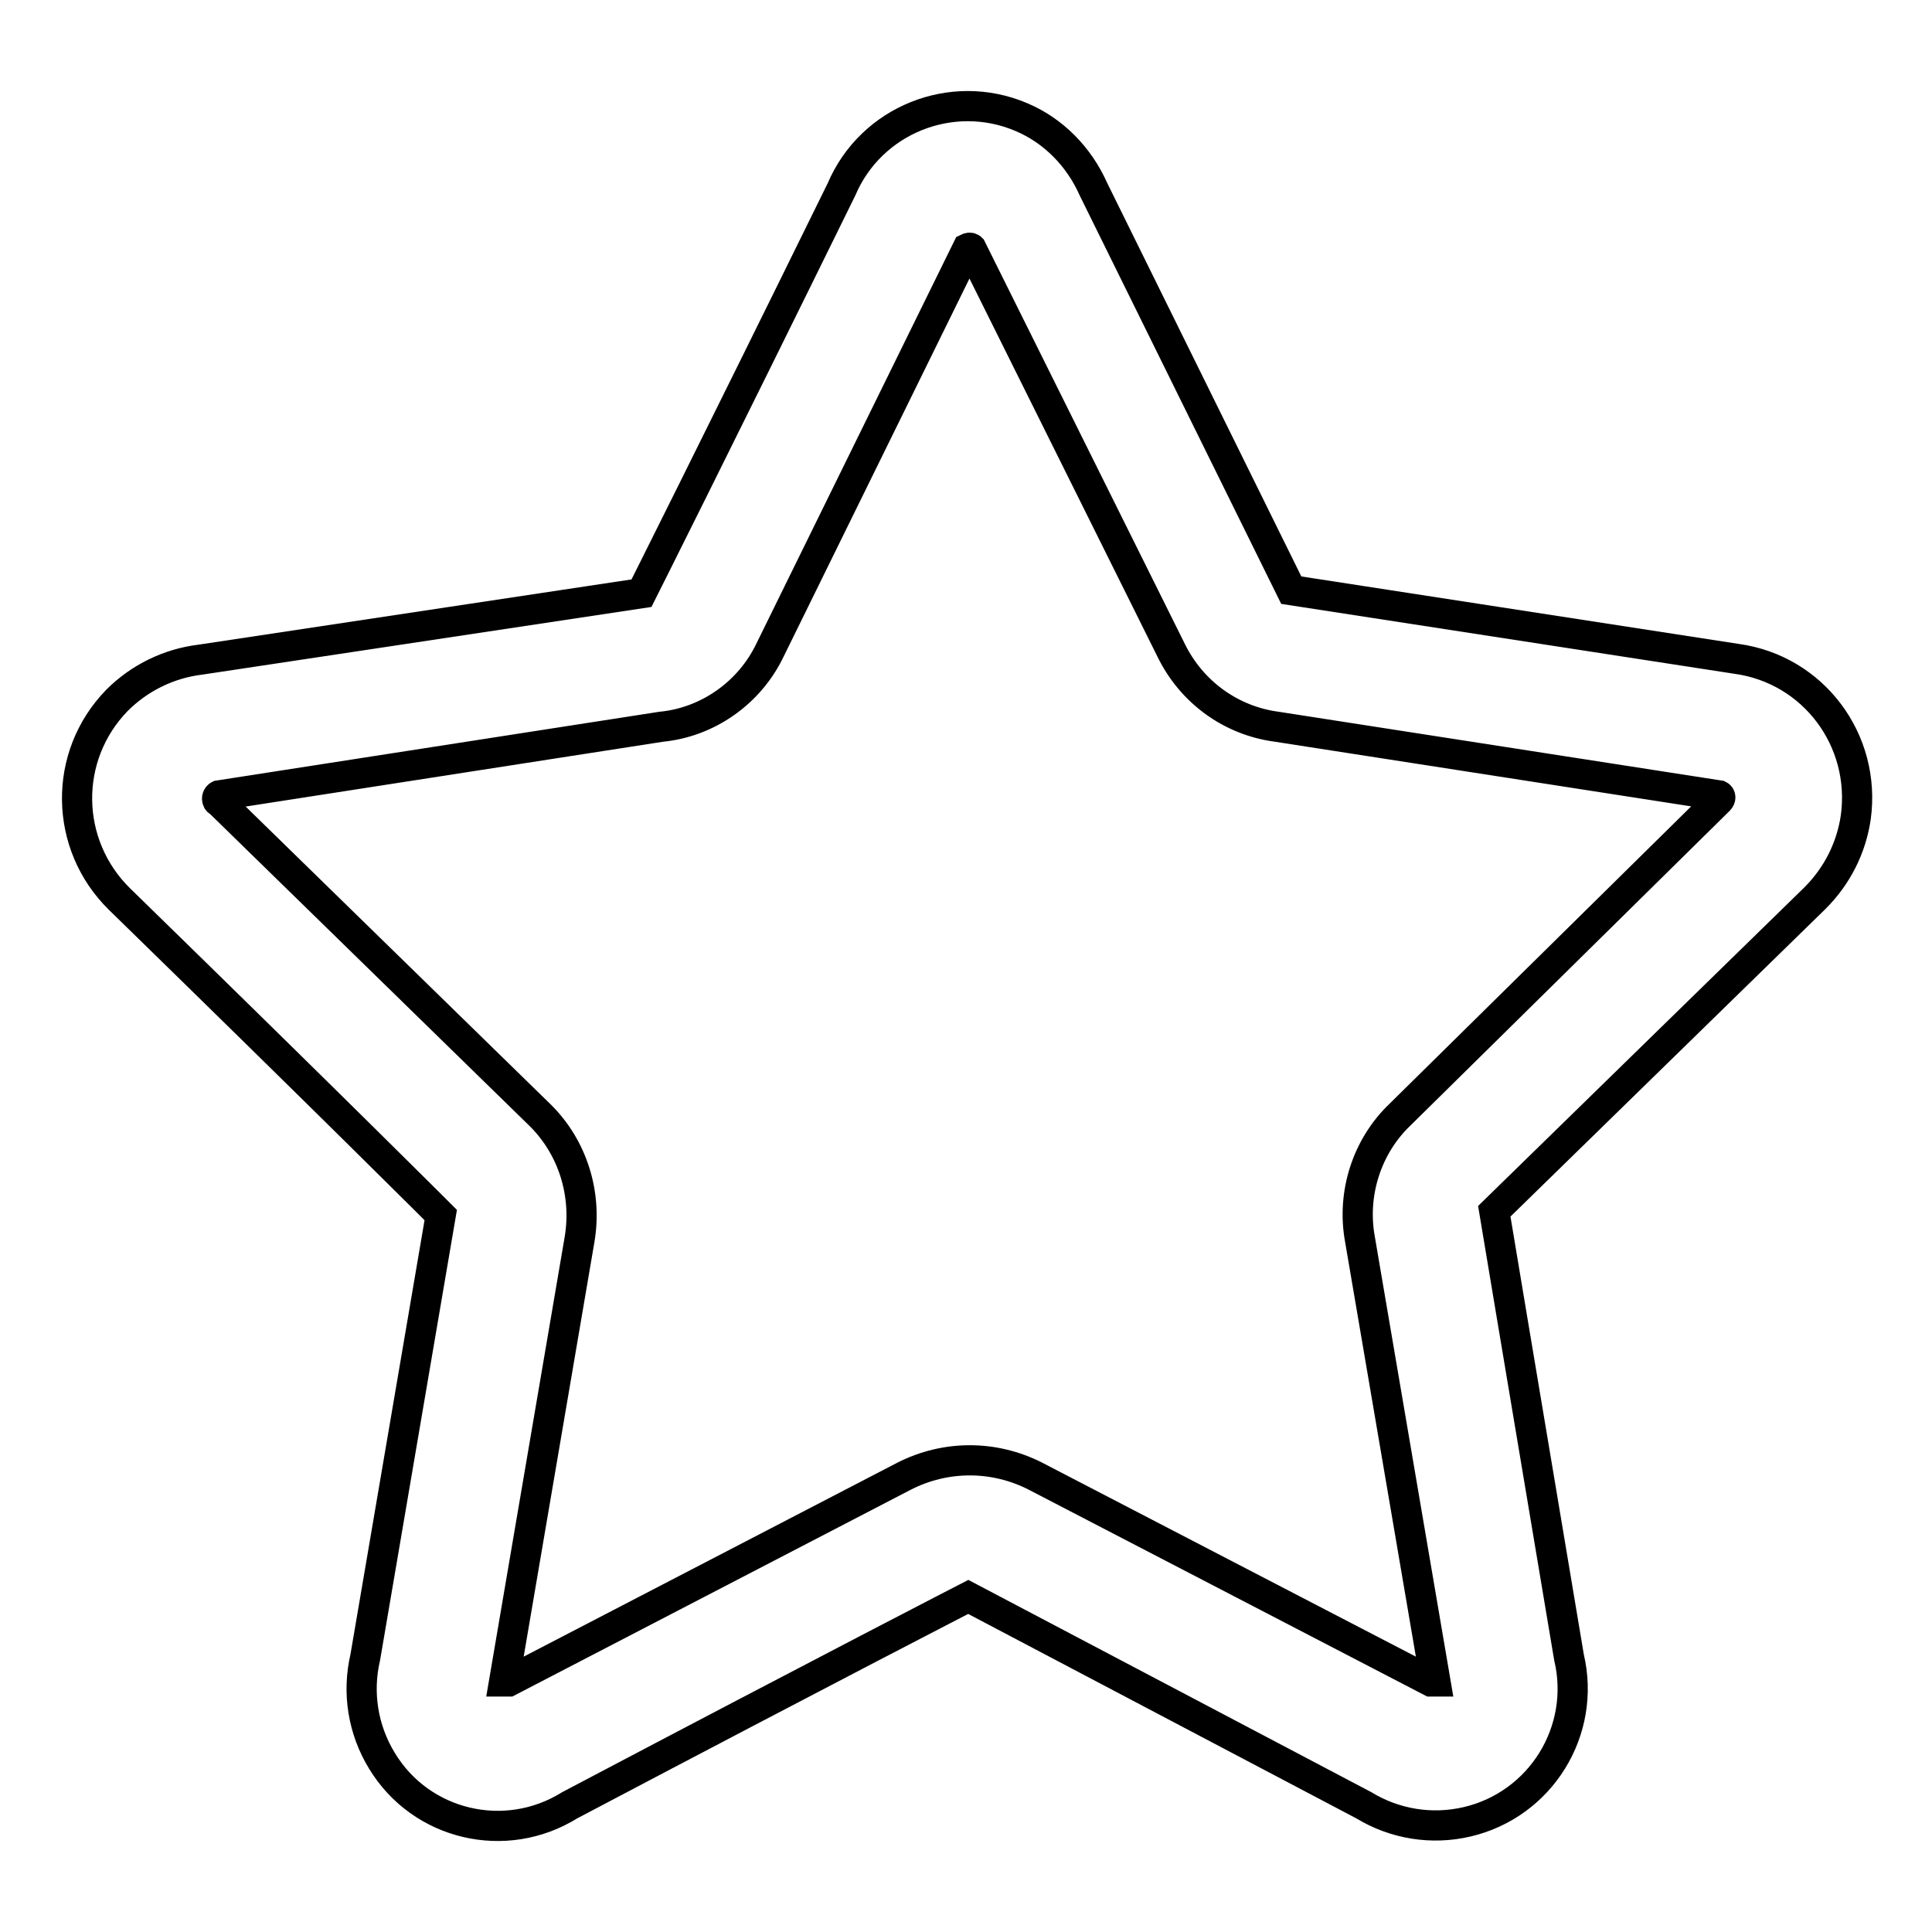 <?xml version="1.0" encoding="utf-8"?>
<!-- Svg Vector Icons : http://www.onlinewebfonts.com/icon -->
<!DOCTYPE svg PUBLIC "-//W3C//DTD SVG 1.1//EN" "http://www.w3.org/Graphics/SVG/1.1/DTD/svg11.dtd">
<svg version="1.1" xmlns="http://www.w3.org/2000/svg" xmlns:xlink="http://www.w3.org/1999/xlink" x="0px" y="0px" viewBox="0 0 256 256" enable-background="new 0 0 256 256" xml:space="preserve">
<g> <path stroke-width="4" fill-opacity="0" stroke="#000000"  d="M128.7,32.9c-0.1-0.1-0.3-0.1-0.5,0L102,86.2c-2.7,5.6-8.2,9.5-14.4,10.1L29,105.4 c-0.2,0.1-0.3,0.4-0.2,0.6c0,0.1,0.1,0.2,0.2,0.2l42.5,41.5c4.4,4.3,6.3,10.5,5.3,16.5l-10,58.6h0.6l52.4-27.2 c5.5-2.8,11.9-2.8,17.4,0l52.4,27.2h0.6l-10-58.6c-1.1-6,0.9-12.3,5.3-16.5l42.3-41.7c0.2-0.2,0.2-0.5,0-0.6l-58.6-9.1 c-6.1-0.8-11.3-4.6-14-10.1L128.7,32.9z M171.1,78.2l59,9.1c10.2,1.4,17.2,10.8,15.8,21c-0.6,4.1-2.5,7.8-5.4,10.7l-42.5,41.5 c0,0,3.3,19.8,9.9,59.1c2.3,9.7-3.7,19.5-13.5,21.8c-4.7,1.1-9.6,0.3-13.7-2.2l-52.4-27.6c0,0-17.7,9.1-52.8,27.6 c-8.5,5.3-19.7,2.7-24.9-5.9c-2.5-4.1-3.3-9-2.2-13.7l10-58.6c0,0-14.1-14.1-42.6-41.9c-7.3-7.2-7.5-18.9-0.3-26.3 c3-3,6.9-4.9,11.1-5.4L85,78.6c0,0,9.1-18.1,26.5-53.5c3.9-9.2,14.6-13.5,23.8-9.6c4.3,1.8,7.7,5.3,9.6,9.6L171.1,78.2z"/></g>
</svg>